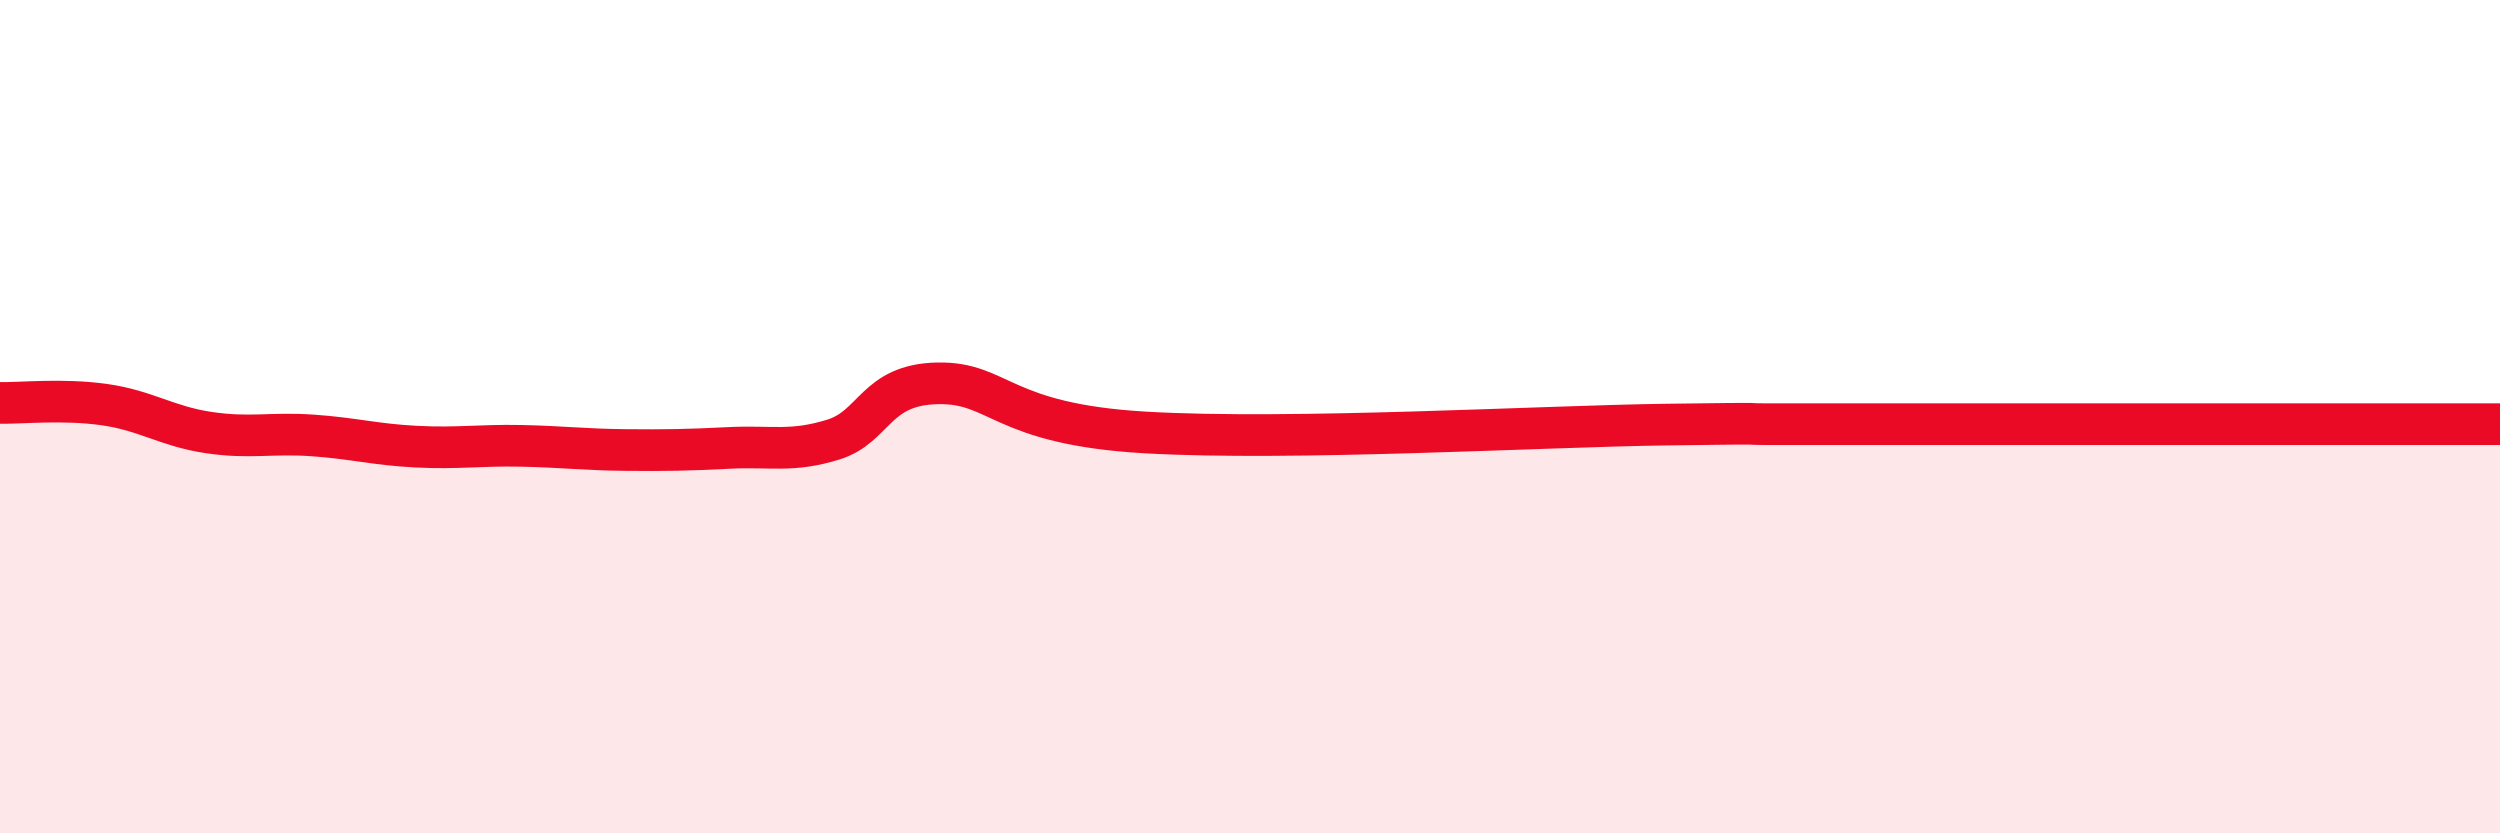 
    <svg width="60" height="20" viewBox="0 0 60 20" xmlns="http://www.w3.org/2000/svg">
      <path
        d="M 0,9.67 C 0.5,9.68 1.5,9.57 2.5,9.71 C 3.5,9.85 4,10.23 5,10.38 C 6,10.53 6.5,10.38 7.5,10.45 C 8.5,10.52 9,10.67 10,10.72 C 11,10.77 11.5,10.68 12.5,10.7 C 13.5,10.72 14,10.79 15,10.8 C 16,10.81 16.5,10.8 17.5,10.75 C 18.5,10.7 19,10.86 20,10.55 C 21,10.24 21,9.23 22.5,9.2 C 24,9.17 24,10.18 27.5,10.38 C 31,10.58 37,10.23 40,10.19 C 43,10.15 41.5,10.18 42.5,10.18 C 43.5,10.18 44,10.18 45,10.18 C 46,10.18 46.5,10.18 47.5,10.18 C 48.5,10.18 49,10.18 50,10.18 C 51,10.18 51.5,10.18 52.5,10.18 C 53.5,10.18 54,10.18 55,10.18 C 56,10.18 56.5,10.18 57.5,10.18 C 58.5,10.18 59.5,10.18 60,10.18L60 20L0 20Z"
        fill="#EB0A25"
        opacity="0.1"
        stroke-linecap="round"
        stroke-linejoin="round"
      />
      <path
        d="M 0,9.67 C 0.5,9.68 1.5,9.57 2.5,9.71 C 3.5,9.85 4,10.23 5,10.38 C 6,10.53 6.5,10.38 7.5,10.45 C 8.5,10.52 9,10.67 10,10.72 C 11,10.77 11.5,10.68 12.5,10.7 C 13.5,10.72 14,10.79 15,10.8 C 16,10.81 16.5,10.8 17.5,10.75 C 18.5,10.7 19,10.86 20,10.55 C 21,10.24 21,9.23 22.5,9.2 C 24,9.17 24,10.18 27.5,10.38 C 31,10.58 37,10.23 40,10.19 C 43,10.15 41.5,10.18 42.5,10.18 C 43.5,10.18 44,10.18 45,10.18 C 46,10.18 46.5,10.18 47.5,10.18 C 48.5,10.18 49,10.18 50,10.18 C 51,10.18 51.5,10.18 52.5,10.18 C 53.5,10.18 54,10.18 55,10.18 C 56,10.18 56.5,10.18 57.5,10.18 C 58.5,10.18 59.5,10.18 60,10.18"
        stroke="#EB0A25"
        stroke-width="1"
        fill="none"
        stroke-linecap="round"
        stroke-linejoin="round"
      />
    </svg>
  